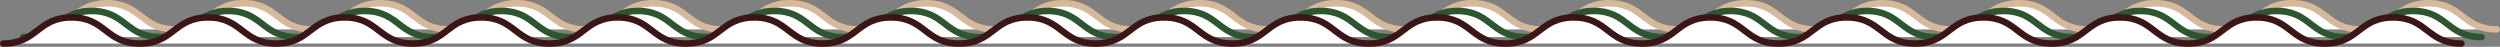 <svg xmlns="http://www.w3.org/2000/svg" id="Layer_1" viewBox="0 0 1915.23 35.86"><rect x="0" y="0" width="1915.23" height="35.86" fill="#808080" stroke="none"/><g><path d="M1912.73,22.5c-26.15,0-26.15-20-52.31-20-26.15,0-26.15,20-52.31,20-26.15,0-26.15-20-52.3-20-26.15,0-26.15,20-52.31,20-26.15,0-26.15-20-52.31-20s-26.15,20-52.31,20-26.15-20-52.31-20c-26.15,0-26.15,20-52.31,20s-26.15-20-52.31-20-26.15,20-52.31,20-26.15-20-52.31-20c-26.15,0-26.15,20-52.31,20-26.15,0-26.15-20-52.31-20s-26.15,20-52.31,20-26.15-20-52.31-20-26.15,20-52.31,20-26.15-20-52.31-20c-26.15,0-26.15,20-52.31,20s-26.15-20-52.31-20-26.15,20-52.3,20-26.16-20-52.31-20c-26.15,0-26.15,20-52.31,20-26.15,0-26.15-20-52.31-20-26.15,0-26.15,20-52.31,20s-26.15-20-52.31-20-26.15,20-52.31,20-26.16-20-52.31-20-26.16,20-52.31,20-26.16-20-52.31-20-26.16,20-52.31,20-26.15-20-52.31-20-26.16,20-52.31,20S212.72,2.5,186.56,2.5s-26.16,20-52.31,20S108.09,2.5,81.93,2.5s-26.16,20-52.32,20" style="fill: #fff;"></path><path d="M1912.73,22.5c-26.15,0-26.15-20-52.31-20-26.15,0-26.15,20-52.31,20-26.15,0-26.15-20-52.3-20-26.15,0-26.15,20-52.31,20-26.15,0-26.15-20-52.31-20s-26.15,20-52.31,20-26.15-20-52.31-20c-26.15,0-26.15,20-52.31,20s-26.15-20-52.31-20-26.15,20-52.31,20-26.15-20-52.31-20c-26.15,0-26.15,20-52.31,20-26.15,0-26.15-20-52.31-20s-26.15,20-52.31,20-26.15-20-52.31-20-26.15,20-52.31,20-26.15-20-52.31-20c-26.15,0-26.15,20-52.31,20s-26.15-20-52.31-20-26.15,20-52.3,20-26.16-20-52.31-20c-26.15,0-26.15,20-52.31,20-26.15,0-26.15-20-52.31-20-26.15,0-26.15,20-52.31,20s-26.15-20-52.31-20-26.15,20-52.31,20-26.16-20-52.31-20-26.16,20-52.31,20-26.16-20-52.31-20-26.16,20-52.31,20-26.15-20-52.31-20-26.16,20-52.31,20S212.72,2.5,186.56,2.5s-26.16,20-52.31,20S108.09,2.5,81.93,2.5s-26.16,20-52.32,20" style="fill: none; stroke: #d6b89a; stroke-linecap: round; stroke-miterlimit: 10; stroke-width: 5px;"></path></g><g><path d="M1901.02,28.41c-26.15,0-26.15-20-52.31-20-26.15,0-26.15,20-52.31,20-26.15,0-26.15-20-52.3-20-26.15,0-26.15,20-52.31,20-26.15,0-26.15-20-52.31-20s-26.15,20-52.31,20c-26.15,0-26.15-20-52.31-20-26.15,0-26.15,20-52.31,20-26.15,0-26.15-20-52.31-20s-26.15,20-52.31,20c-26.15,0-26.15-20-52.31-20-26.15,0-26.15,20-52.31,20-26.15,0-26.15-20-52.31-20s-26.15,20-52.31,20c-26.15,0-26.15-20-52.31-20s-26.15,20-52.31,20c-26.15,0-26.15-20-52.31-20-26.15,0-26.15,20-52.31,20-26.15,0-26.15-20-52.31-20s-26.15,20-52.3,20c-26.16,0-26.16-20-52.31-20-26.15,0-26.15,20-52.31,20-26.15,0-26.15-20-52.31-20-26.15,0-26.15,20-52.31,20-26.15,0-26.15-20-52.31-20s-26.15,20-52.31,20-26.16-20-52.31-20-26.16,20-52.31,20c-26.16,0-26.16-20-52.31-20s-26.16,20-52.31,20-26.15-20-52.31-20-26.16,20-52.31,20-26.16-20-52.31-20-26.16,20-52.31,20c-26.16,0-26.16-20-52.32-20s-26.16,20-52.32,20" style="fill: #fff;"></path><path d="M1901.02,28.41c-26.15,0-26.15-20-52.31-20-26.15,0-26.15,20-52.31,20-26.15,0-26.15-20-52.3-20-26.15,0-26.15,20-52.31,20-26.15,0-26.15-20-52.31-20s-26.15,20-52.31,20c-26.15,0-26.15-20-52.31-20-26.15,0-26.15,20-52.31,20-26.15,0-26.15-20-52.31-20s-26.15,20-52.31,20c-26.15,0-26.15-20-52.31-20-26.15,0-26.15,20-52.31,20-26.15,0-26.15-20-52.31-20s-26.15,20-52.31,20c-26.15,0-26.15-20-52.31-20s-26.15,20-52.31,20c-26.15,0-26.15-20-52.31-20-26.15,0-26.15,20-52.31,20-26.15,0-26.15-20-52.31-20s-26.15,20-52.3,20c-26.16,0-26.16-20-52.31-20-26.15,0-26.15,20-52.31,20-26.15,0-26.15-20-52.31-20-26.15,0-26.15,20-52.31,20-26.15,0-26.15-20-52.31-20s-26.15,20-52.31,20-26.16-20-52.31-20-26.16,20-52.31,20c-26.16,0-26.16-20-52.31-20s-26.16,20-52.31,20-26.15-20-52.31-20-26.16,20-52.31,20-26.16-20-52.31-20-26.16,20-52.31,20c-26.16,0-26.16-20-52.32-20s-26.16,20-52.32,20" style="fill: none; stroke: #2c5530; stroke-linecap: round; stroke-miterlimit: 10; stroke-width: 5px;"></path></g><g><path d="M1885.62,33.36c-26.15,0-26.15-20-52.31-20-26.15,0-26.15,20-52.31,20-26.15,0-26.15-20-52.3-20-26.15,0-26.15,20-52.31,20-26.15,0-26.15-20-52.31-20s-26.15,20-52.31,20c-26.15,0-26.15-20-52.31-20-26.15,0-26.15,20-52.31,20-26.15,0-26.15-20-52.31-20s-26.15,20-52.31,20c-26.15,0-26.15-20-52.31-20-26.15,0-26.15,20-52.31,20-26.15,0-26.15-20-52.31-20s-26.15,20-52.31,20c-26.15,0-26.15-20-52.31-20s-26.15,20-52.31,20c-26.15,0-26.15-20-52.31-20-26.15,0-26.15,20-52.31,20-26.15,0-26.15-20-52.31-20s-26.15,20-52.3,20c-26.16,0-26.16-20-52.31-20-26.15,0-26.15,20-52.31,20-26.15,0-26.15-20-52.31-20-26.15,0-26.15,20-52.31,20-26.15,0-26.15-20-52.31-20s-26.15,20-52.31,20-26.16-20-52.31-20-26.16,20-52.31,20-26.16-20-52.31-20-26.16,20-52.31,20c-26.15,0-26.15-20-52.31-20s-26.16,20-52.31,20c-26.16,0-26.16-20-52.31-20s-26.16,20-52.31,20-26.16-20-52.32-20S28.66,33.36,2.5,33.36" style="fill: #fff;"></path><path d="M1885.62,33.36c-26.15,0-26.15-20-52.31-20-26.15,0-26.15,20-52.31,20-26.15,0-26.15-20-52.3-20-26.15,0-26.15,20-52.31,20-26.15,0-26.15-20-52.31-20s-26.15,20-52.31,20c-26.15,0-26.15-20-52.31-20-26.15,0-26.15,20-52.31,20-26.15,0-26.15-20-52.31-20s-26.15,20-52.31,20c-26.15,0-26.15-20-52.31-20-26.15,0-26.15,20-52.31,20-26.15,0-26.15-20-52.31-20s-26.15,20-52.31,20c-26.15,0-26.15-20-52.31-20s-26.15,20-52.31,20c-26.15,0-26.15-20-52.31-20-26.15,0-26.15,20-52.31,20-26.15,0-26.15-20-52.31-20s-26.15,20-52.3,20c-26.16,0-26.16-20-52.31-20-26.15,0-26.15,20-52.31,20-26.15,0-26.15-20-52.31-20-26.15,0-26.15,20-52.31,20-26.15,0-26.15-20-52.31-20s-26.15,20-52.31,20-26.16-20-52.31-20-26.16,20-52.31,20-26.16-20-52.31-20-26.16,20-52.31,20c-26.15,0-26.15-20-52.31-20s-26.16,20-52.31,20c-26.16,0-26.16-20-52.31-20s-26.16,20-52.31,20-26.16-20-52.32-20S28.66,33.36,2.5,33.36" style="fill: none; stroke: #3c1616; stroke-linecap: round; stroke-miterlimit: 10; stroke-width: 5px;"></path></g></svg>